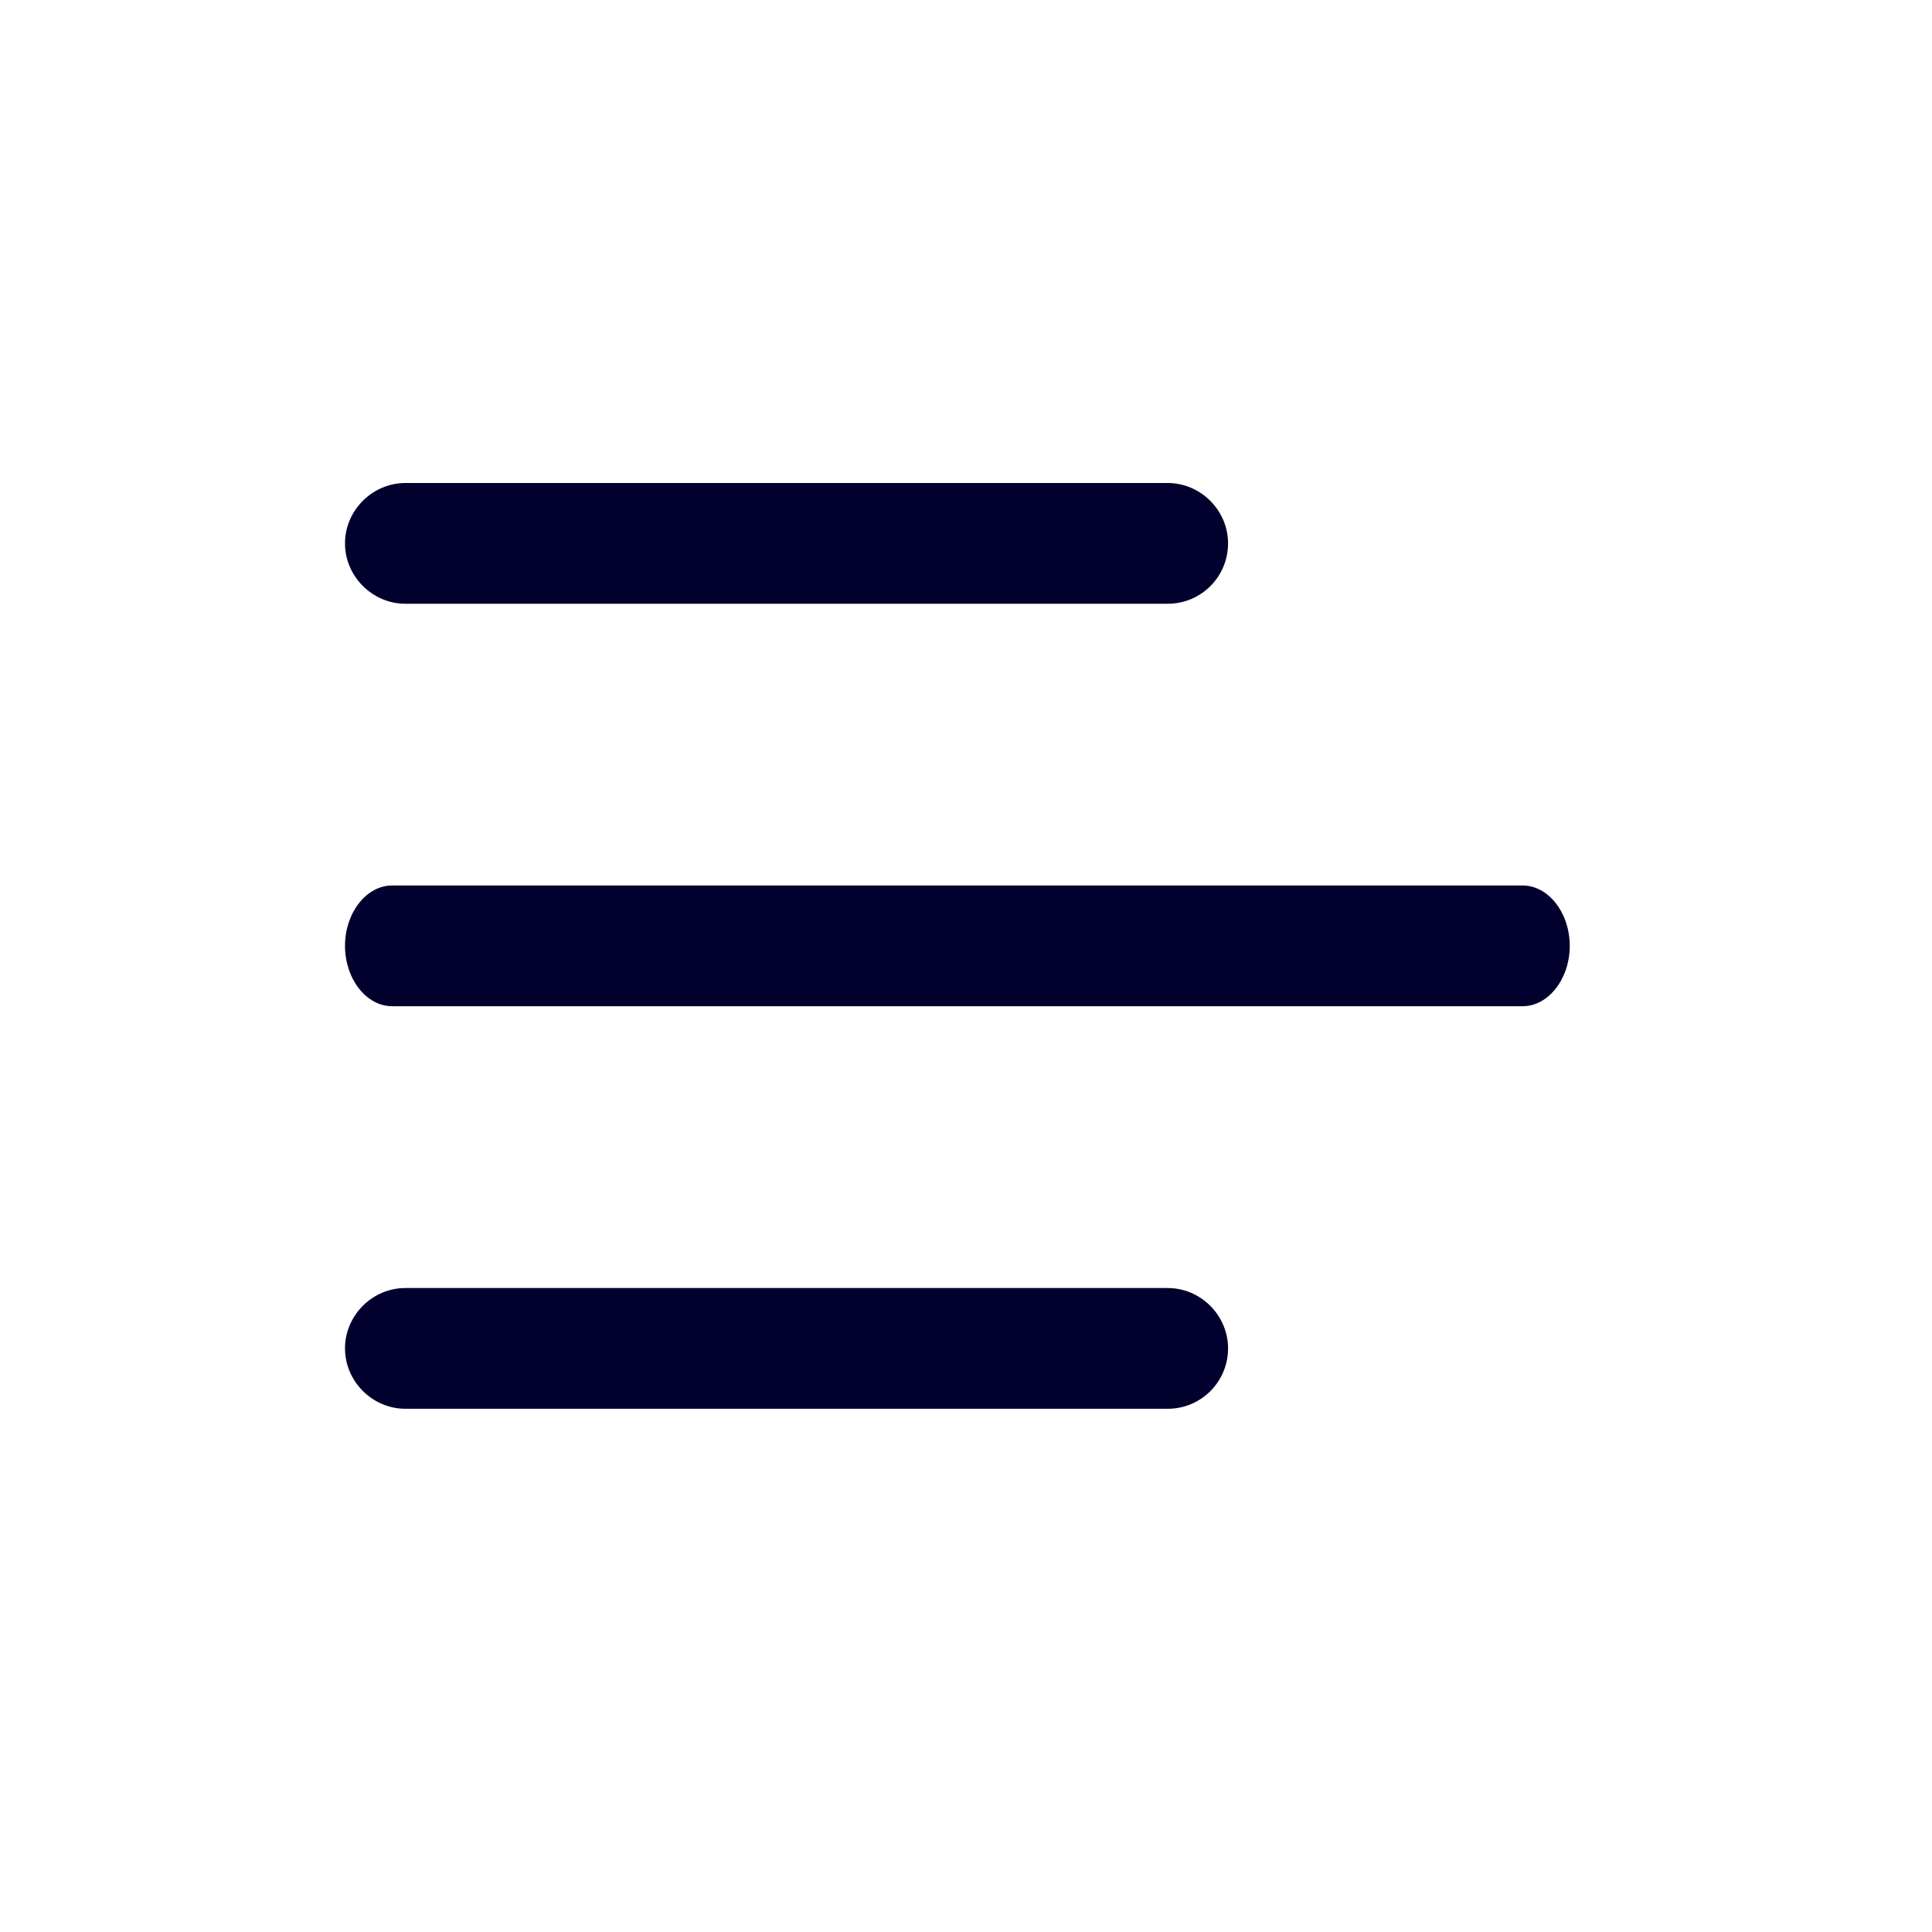 <svg width="28" height="28" viewBox="0 0 28 28" fill="none" xmlns="http://www.w3.org/2000/svg">
<g id="Menu">
<g id="Group 30">
<path id="Vector" d="M16.923 8.75H5.875C5.397 8.75 5 8.353 5 7.875C5 7.397 5.397 7 5.875 7H16.923C17.402 7 17.798 7.397 17.798 7.875C17.798 8.353 17.413 8.75 16.923 8.75Z" fill="#02012D"/>
<path id="Vector_2" d="M22.067 14.583H5.683C5.309 14.583 5 14.187 5 13.708C5 13.23 5.309 12.833 5.683 12.833H22.067C22.441 12.833 22.75 13.23 22.75 13.708C22.75 14.187 22.441 14.583 22.067 14.583Z" fill="#02012D"/>
<path id="Vector_3" d="M16.923 20.417H5.875C5.397 20.417 5 20.02 5 19.542C5 19.063 5.397 18.667 5.875 18.667H16.923C17.402 18.667 17.798 19.063 17.798 19.542C17.798 20.02 17.413 20.417 16.923 20.417Z" fill="#02012D"/>
</g>
</g>
</svg>
